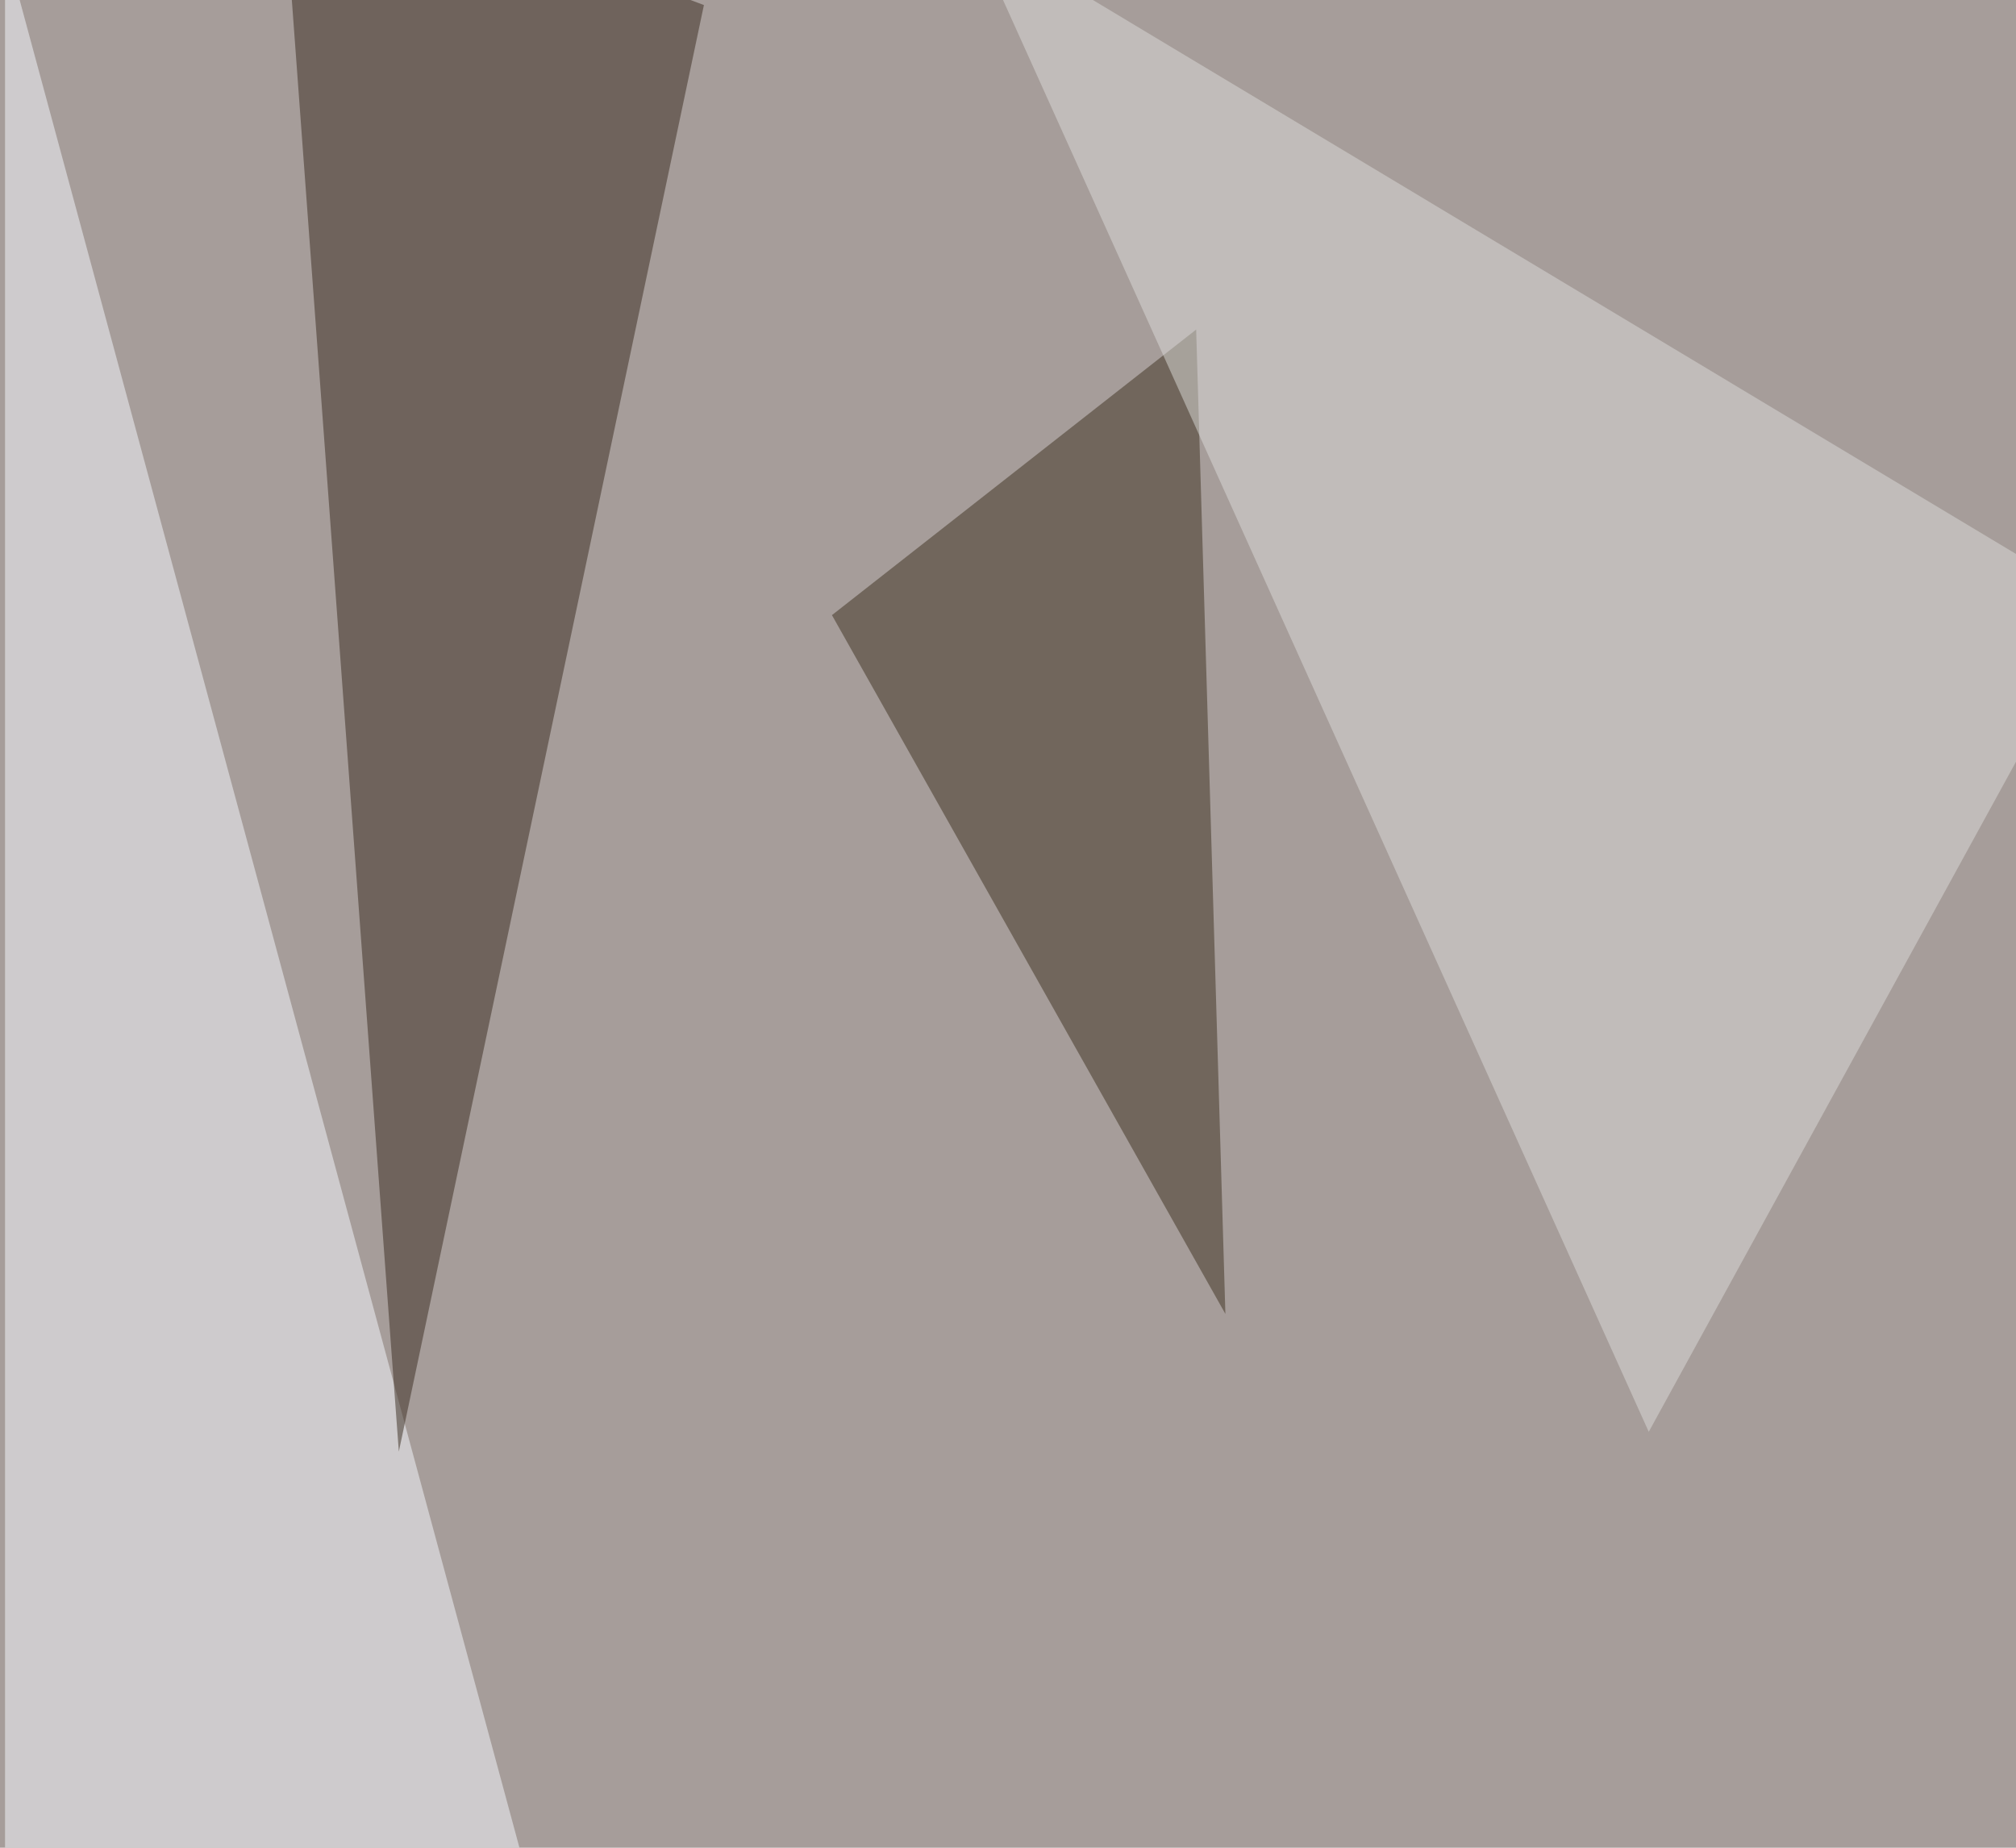 <svg xmlns="http://www.w3.org/2000/svg" width="600" height="550"><filter id="a"><feGaussianBlur stdDeviation="55"/></filter><rect width="100%" height="100%" fill="#a69d9a"/><g filter="url(#a)"><g fill-opacity=".5"><path fill="#f6faff" d="M1.5-16.1v805.7l164-199.3z"/><path fill="#382b1e" d="M209.5 1.5l-126-47 35.2 477.6z"/><path fill="#3d301f" d="M247.6 183.1l117.1 208-8.7-293z"/><path fill="#dcdcdb" d="M288.6-22l336.9 202.2-134.8 246z"/></g></g></svg>